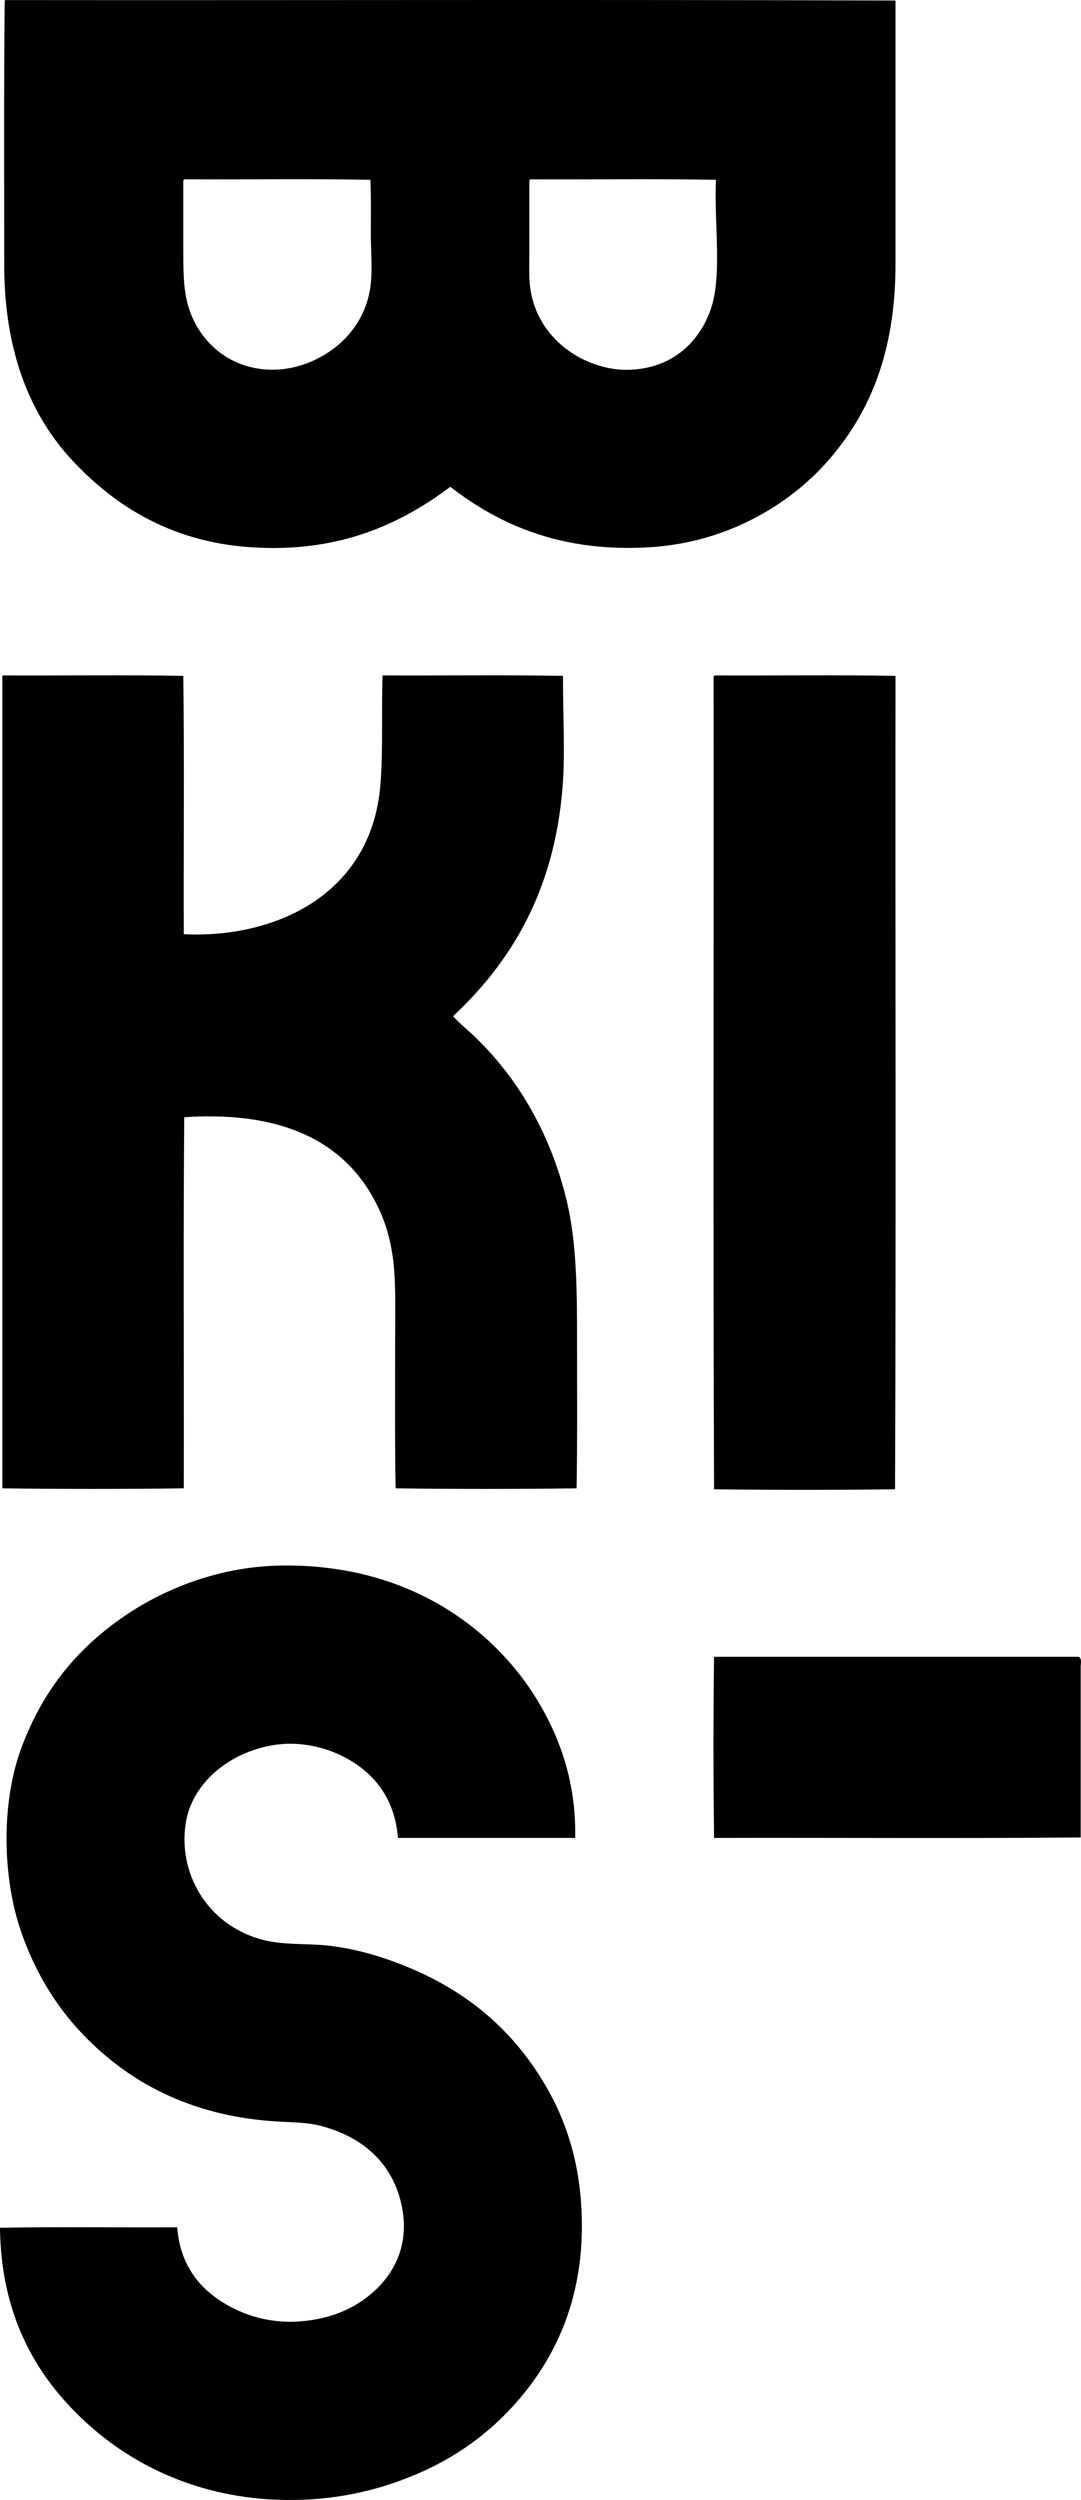 <?xml version="1.0" encoding="utf-8"?>
<!-- Generator: Adobe Illustrator 15.1.0, SVG Export Plug-In . SVG Version: 6.00 Build 0)  -->
<!DOCTYPE svg PUBLIC "-//W3C//DTD SVG 1.1//EN" "http://www.w3.org/Graphics/SVG/1.1/DTD/svg11.dtd">
<svg version="1.1" id="Layer_1" xmlns="http://www.w3.org/2000/svg" xmlns:xlink="http://www.w3.org/1999/xlink" x="0px" y="0px"
	 width="180.802px" height="417.798px" viewBox="0 0 180.802 417.798" enable-background="new 0 0 180.802 417.798"
	 xml:space="preserve">
<g id="_x31_37579758_x5F_10158702840373080_x5F_3628308011953092630_x5F_n.psd">
	<g>
		<g>
			<path fill-rule="evenodd" clip-rule="evenodd" d="M0.938,0.013c49.59,0.052,99.378-0.104,148.838,0.078
				c0,14.63,0,29.902,0,44.034c0,14.788-4.312,24.903-11.263,32.849c-6.393,7.308-16.785,13.637-29.643,14.469
				c-14.787,0.958-25.294-3.677-33.553-10.089c-8.314,6.231-18.706,11.136-33.553,10.089c-13.271-0.936-22.647-6.98-29.642-14.469
				C5.045,69.397,0.704,58.734,0.704,44.281c0-14.146-0.065-29.263,0.078-44.034C0.779,0.114,0.84,0.045,0.938,0.013z
				 M30.659,30.203c0,3.649,0,7.245,0,10.793c0,3.767-0.045,7.099,0.782,10.011c1.481,5.213,5.558,9.386,11.106,10.48
				c5.023,0.991,9.592-0.62,12.905-2.972c3.281-2.329,5.837-5.904,6.492-10.559c0.402-2.861,0.078-5.925,0.078-8.916
				c0-2.948,0.065-5.896-0.078-8.995c-10.194-0.182-20.726-0.026-31.05-0.078C30.781,30.012,30.703,30.09,30.659,30.203z
				 M88.537,30.203c0,4.057,0,8.171,0,12.123c0,2.171-0.096,4.112,0.156,5.866c0.723,5.032,3.652,8.703,7.195,10.95
				c2.385,1.512,5.833,2.771,9.308,2.659c6.996-0.226,11.467-4.287,13.531-9.698c2.164-5.674,0.693-14.322,1.017-22.056
				c-10.167-0.182-20.674-0.026-30.972-0.078C88.659,30.012,88.58,30.09,88.537,30.203z"/>
			<path fill-rule="evenodd" clip-rule="evenodd" d="M0.547,112.874c10.011,0.052,20.231-0.104,30.112,0.078
				c0.183,14.235,0.026,28.808,0.078,43.173c6.314,0.299,11.834-0.77,16.347-2.581c8.82-3.541,15.465-10.749,16.502-21.978
				c0.509-5.506,0.198-12.142,0.391-18.693c10.038,0.052,20.283-0.104,30.19,0.078c-0.032,6.434,0.383,12.84-0.078,18.615
				c-1.387,17.382-8.625,29.216-18.302,38.246c0.963,1.118,2.133,2.043,3.207,3.05c7.362,6.904,13.026,16.289,15.799,27.844
				c1.657,6.907,1.721,14.772,1.721,23.229c0,8.214,0.065,16.768-0.078,24.793c-9.907,0.13-20.361,0.13-30.268,0
				c-0.143-7.846-0.079-16.303-0.079-24.402c0-4.272,0.122-8.297-0.156-11.966c-0.276-3.638-1.028-6.891-2.347-9.855
				c-5.039-11.331-15.729-16.92-32.771-15.799c-0.183,20.518-0.026,41.375-0.079,62.022c-9.933,0.13-20.413,0.13-30.346,0
				c0-45.204,0-90.417,0-135.62C0.388,112.975,0.449,112.906,0.547,112.874z"/>
			<path fill-rule="evenodd" clip-rule="evenodd" d="M119.587,112.874c10.037,0.052,20.283-0.104,30.19,0.078
				c-0.052,44.84,0.104,91.104-0.078,135.933c-9.907,0.13-20.361,0.131-30.268,0c-0.183-45.104-0.026-90.543-0.079-135.776
				C119.396,112.996,119.474,112.917,119.587,112.874z"/>
			<path fill-rule="evenodd" clip-rule="evenodd" d="M96.201,307.153c-9.881,0-19.762,0-29.643,0
				c-0.562-7.242-4.733-11.681-10.167-14.079c-2.974-1.312-6.739-2.014-10.324-1.486c-6.443,0.949-11.929,4.803-14.156,10.089
				c-1.262,2.995-1.391,7.034-0.391,10.481c1.695,5.839,6.104,10.267,12.201,11.966c3.556,0.991,7.6,0.626,11.106,1.017
				c3.539,0.394,6.815,1.226,9.855,2.268c12.109,4.152,20.857,11.155,26.827,21.587c2.961,5.176,5.039,11.254,5.631,18.536
				c1.315,16.169-4.522,27.575-12.357,35.665c-3.911,4.038-8.782,7.481-14.313,9.933c-5.648,2.504-12.055,4.297-19.553,4.614
				c-15.378,0.652-27.487-4.902-35.821-12.279C6.585,397.933,0.167,387.661,0,372.304c9.299-0.182,20.135-0.026,29.643-0.078
				c0.39,5.241,2.756,9.072,6.414,11.732c3.503,2.548,8.433,4.431,14.156,3.989c5.321-0.412,9.625-2.332,12.827-5.475
				c3.04-2.983,5.348-7.448,4.224-13.453c-1.412-7.538-6.713-11.968-13.687-13.765c-2.43-0.626-5.079-0.548-8.212-0.782
				c-11.004-0.822-19.772-4.591-26.592-10.011c-6.797-5.402-11.972-12.32-15.173-21.431c-3.24-9.219-3.47-21.871,0.078-31.207
				c3.369-8.864,8.496-15.447,15.799-20.805c6.809-4.994,16.454-9.199,27.453-9.385c15.175-0.258,26.789,5.194,34.805,12.592
				c4.167,3.846,7.572,8.328,10.167,13.609C94.518,293.162,96.363,299.547,96.201,307.153z"/>
			<path fill-rule="evenodd" clip-rule="evenodd" d="M180.749,307.075c-20.283,0.183-40.906,0.026-61.318,0.079
				c-0.131-9.907-0.131-20.361,0-30.269c20.282,0,40.984,0,61.005,0c0.556,0.339,0.313,1.145,0.313,1.643
				C180.749,287.822,180.749,297.717,180.749,307.075z"/>
		</g>
	</g>
</g>
</svg>
